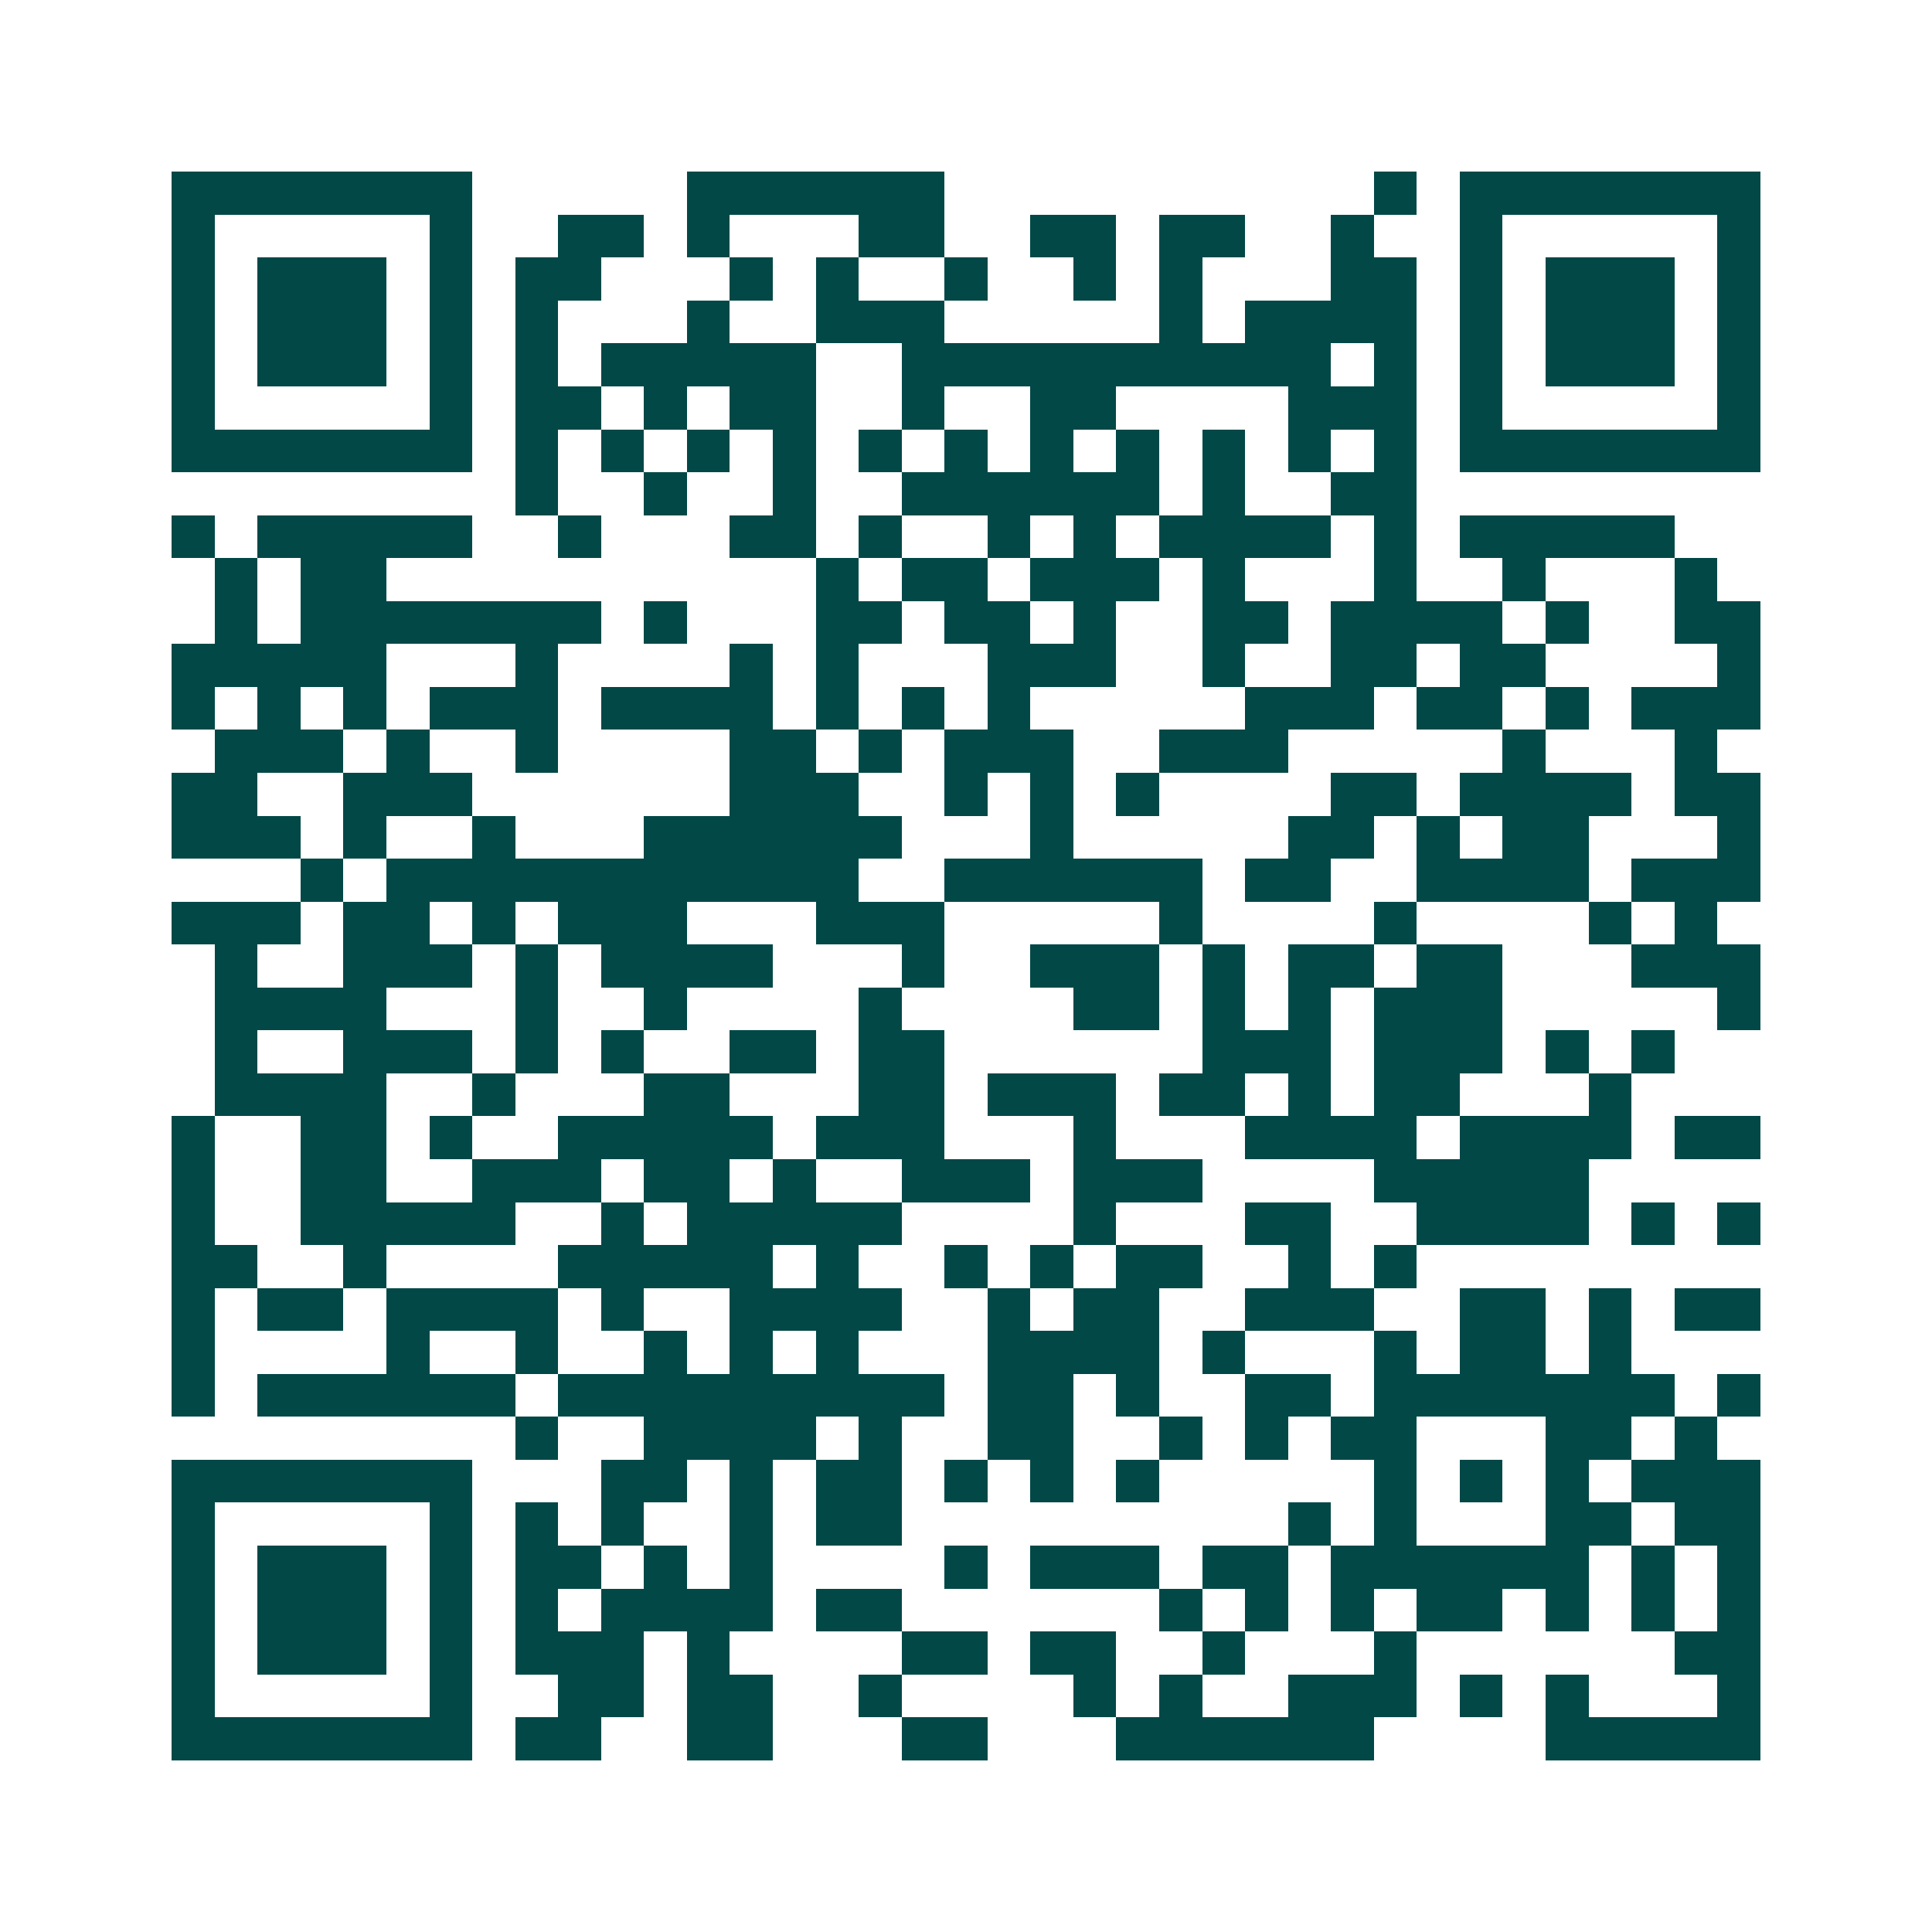 <svg xmlns="http://www.w3.org/2000/svg" width="200" height="200" viewBox="0 0 45 45" shape-rendering="crispEdges"><path fill="#ffffff" d="M0 0h45v45H0z"/><path stroke="#014847" d="M4 4.5h7m5 0h6m10 0h1m1 0h7M4 5.5h1m5 0h1m2 0h2m1 0h1m3 0h2m2 0h2m1 0h2m2 0h1m2 0h1m5 0h1M4 6.5h1m1 0h3m1 0h1m1 0h2m3 0h1m1 0h1m2 0h1m2 0h1m1 0h1m3 0h2m1 0h1m1 0h3m1 0h1M4 7.5h1m1 0h3m1 0h1m1 0h1m3 0h1m2 0h3m5 0h1m1 0h4m1 0h1m1 0h3m1 0h1M4 8.5h1m1 0h3m1 0h1m1 0h1m1 0h5m2 0h10m1 0h1m1 0h1m1 0h3m1 0h1M4 9.5h1m5 0h1m1 0h2m1 0h1m1 0h2m2 0h1m2 0h2m4 0h3m1 0h1m5 0h1M4 10.5h7m1 0h1m1 0h1m1 0h1m1 0h1m1 0h1m1 0h1m1 0h1m1 0h1m1 0h1m1 0h1m1 0h1m1 0h7M12 11.5h1m2 0h1m2 0h1m2 0h6m1 0h1m2 0h2M4 12.5h1m1 0h5m2 0h1m3 0h2m1 0h1m2 0h1m1 0h1m1 0h4m1 0h1m1 0h5M5 13.5h1m1 0h2m10 0h1m1 0h2m1 0h3m1 0h1m3 0h1m2 0h1m3 0h1M5 14.5h1m1 0h7m1 0h1m3 0h2m1 0h2m1 0h1m2 0h2m1 0h4m1 0h1m2 0h2M4 15.5h5m3 0h1m4 0h1m1 0h1m3 0h3m2 0h1m2 0h2m1 0h2m4 0h1M4 16.5h1m1 0h1m1 0h1m1 0h3m1 0h4m1 0h1m1 0h1m1 0h1m5 0h3m1 0h2m1 0h1m1 0h3M5 17.5h3m1 0h1m2 0h1m4 0h2m1 0h1m1 0h3m2 0h3m5 0h1m3 0h1M4 18.5h2m2 0h3m6 0h3m2 0h1m1 0h1m1 0h1m4 0h2m1 0h4m1 0h2M4 19.5h3m1 0h1m2 0h1m3 0h6m3 0h1m5 0h2m1 0h1m1 0h2m3 0h1M7 20.5h1m1 0h11m2 0h6m1 0h2m2 0h4m1 0h3M4 21.5h3m1 0h2m1 0h1m1 0h3m3 0h3m5 0h1m4 0h1m4 0h1m1 0h1M5 22.5h1m2 0h3m1 0h1m1 0h4m3 0h1m2 0h3m1 0h1m1 0h2m1 0h2m3 0h3M5 23.5h4m3 0h1m2 0h1m4 0h1m4 0h2m1 0h1m1 0h1m1 0h3m5 0h1M5 24.5h1m2 0h3m1 0h1m1 0h1m2 0h2m1 0h2m6 0h3m1 0h3m1 0h1m1 0h1M5 25.5h4m2 0h1m3 0h2m3 0h2m1 0h3m1 0h2m1 0h1m1 0h2m3 0h1M4 26.5h1m2 0h2m1 0h1m2 0h5m1 0h3m3 0h1m3 0h4m1 0h4m1 0h2M4 27.5h1m2 0h2m2 0h3m1 0h2m1 0h1m2 0h3m1 0h3m4 0h5M4 28.5h1m2 0h5m2 0h1m1 0h5m4 0h1m3 0h2m2 0h4m1 0h1m1 0h1M4 29.5h2m2 0h1m4 0h5m1 0h1m2 0h1m1 0h1m1 0h2m2 0h1m1 0h1M4 30.5h1m1 0h2m1 0h4m1 0h1m2 0h4m2 0h1m1 0h2m2 0h3m2 0h2m1 0h1m1 0h2M4 31.5h1m4 0h1m2 0h1m2 0h1m1 0h1m1 0h1m3 0h4m1 0h1m3 0h1m1 0h2m1 0h1M4 32.5h1m1 0h6m1 0h9m1 0h2m1 0h1m2 0h2m1 0h7m1 0h1M12 33.5h1m2 0h4m1 0h1m2 0h2m2 0h1m1 0h1m1 0h2m3 0h2m1 0h1M4 34.5h7m3 0h2m1 0h1m1 0h2m1 0h1m1 0h1m1 0h1m5 0h1m1 0h1m1 0h1m1 0h3M4 35.5h1m5 0h1m1 0h1m1 0h1m2 0h1m1 0h2m9 0h1m1 0h1m3 0h2m1 0h2M4 36.5h1m1 0h3m1 0h1m1 0h2m1 0h1m1 0h1m4 0h1m1 0h3m1 0h2m1 0h6m1 0h1m1 0h1M4 37.5h1m1 0h3m1 0h1m1 0h1m1 0h4m1 0h2m6 0h1m1 0h1m1 0h1m1 0h2m1 0h1m1 0h1m1 0h1M4 38.5h1m1 0h3m1 0h1m1 0h3m1 0h1m4 0h2m1 0h2m2 0h1m3 0h1m6 0h2M4 39.5h1m5 0h1m2 0h2m1 0h2m2 0h1m4 0h1m1 0h1m2 0h3m1 0h1m1 0h1m3 0h1M4 40.5h7m1 0h2m2 0h2m3 0h2m3 0h6m4 0h5"/></svg>
